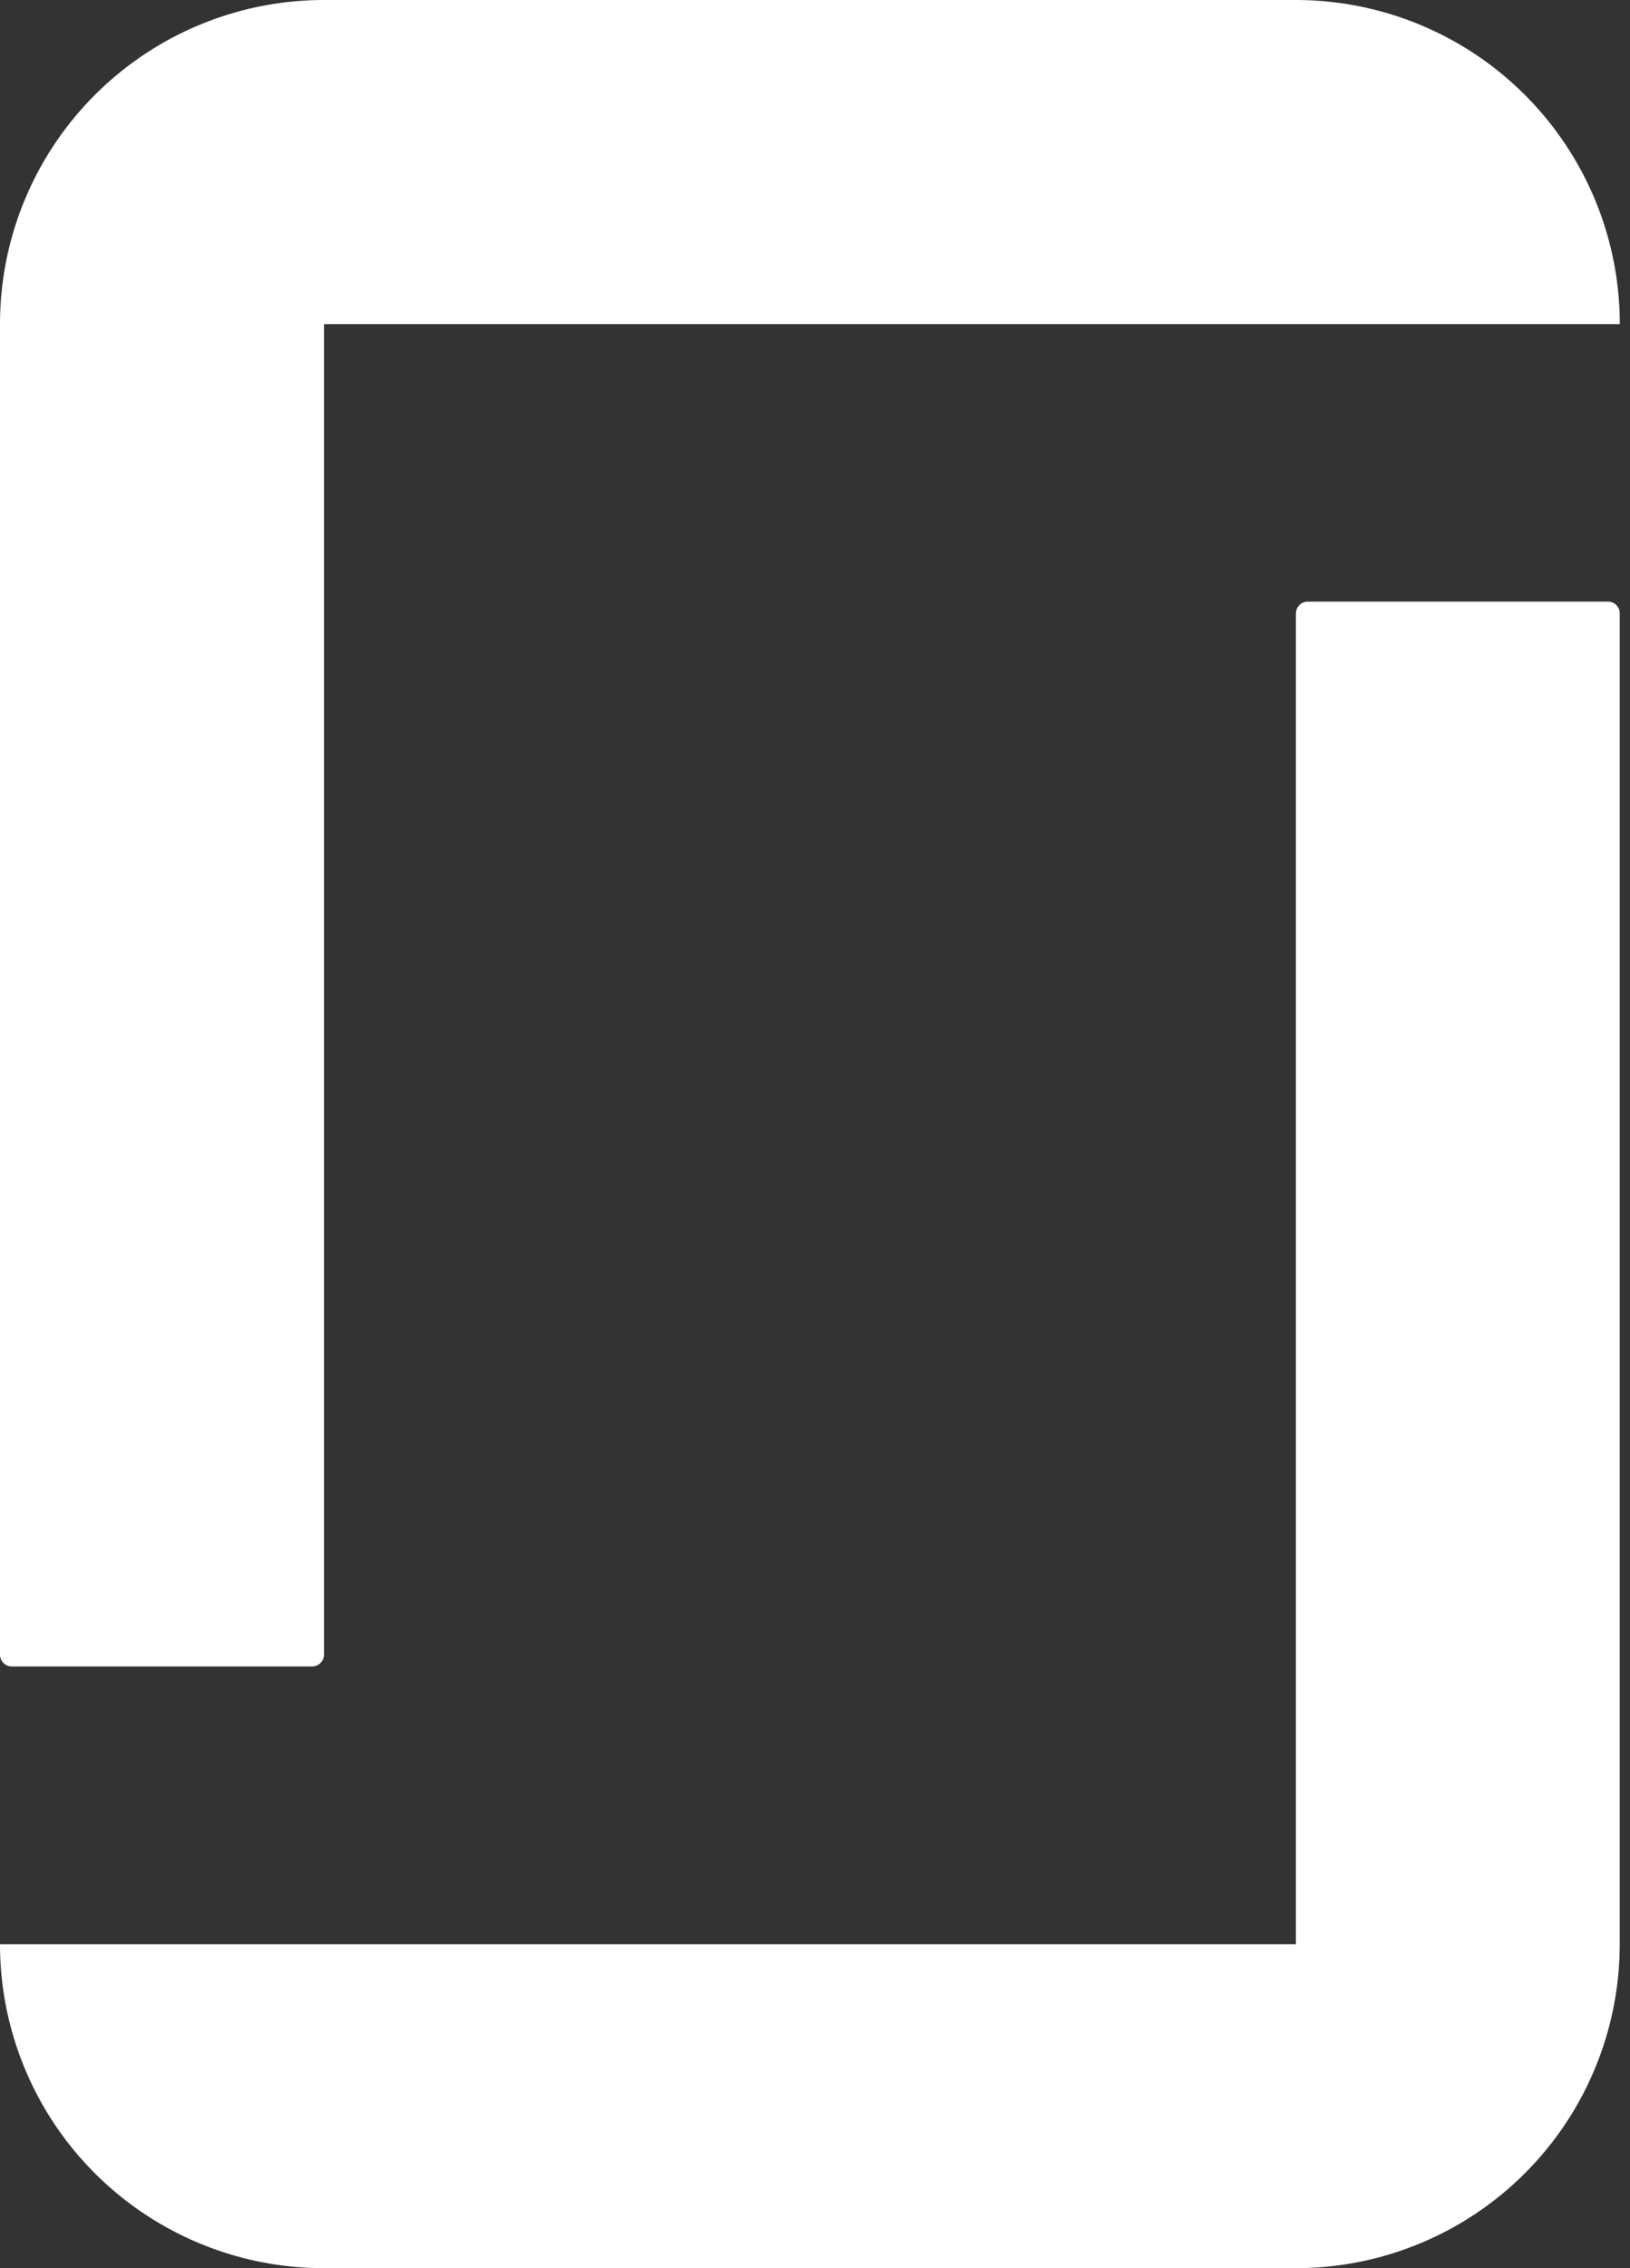 <?xml version="1.0" encoding="UTF-8"?> <svg xmlns="http://www.w3.org/2000/svg" width="23" height="32" viewBox="0 0 23 32"><rect x="0" y="0" width="23" height="32" fill="#333333" stroke="none"/><path fill="#FFF" fill-rule="nonzero" d="M18.287 27.43H0A4.57 4.57 0 0 0 4.57 32h13.715a4.57 4.57 0 0 0 4.57-4.57V8.655a.164.164 0 0 0-.165-.167h-4.24a.167.167 0 0 0-.164.168v18.774l.002-.002zm0-27.43a4.572 4.572 0 0 1 4.569 4.573H4.572v18.771a.168.168 0 0 1-.167.167H.167A.167.167 0 0 1 0 23.344V4.571A4.572 4.572 0 0 1 4.57 0h13.715"></path></svg> 
